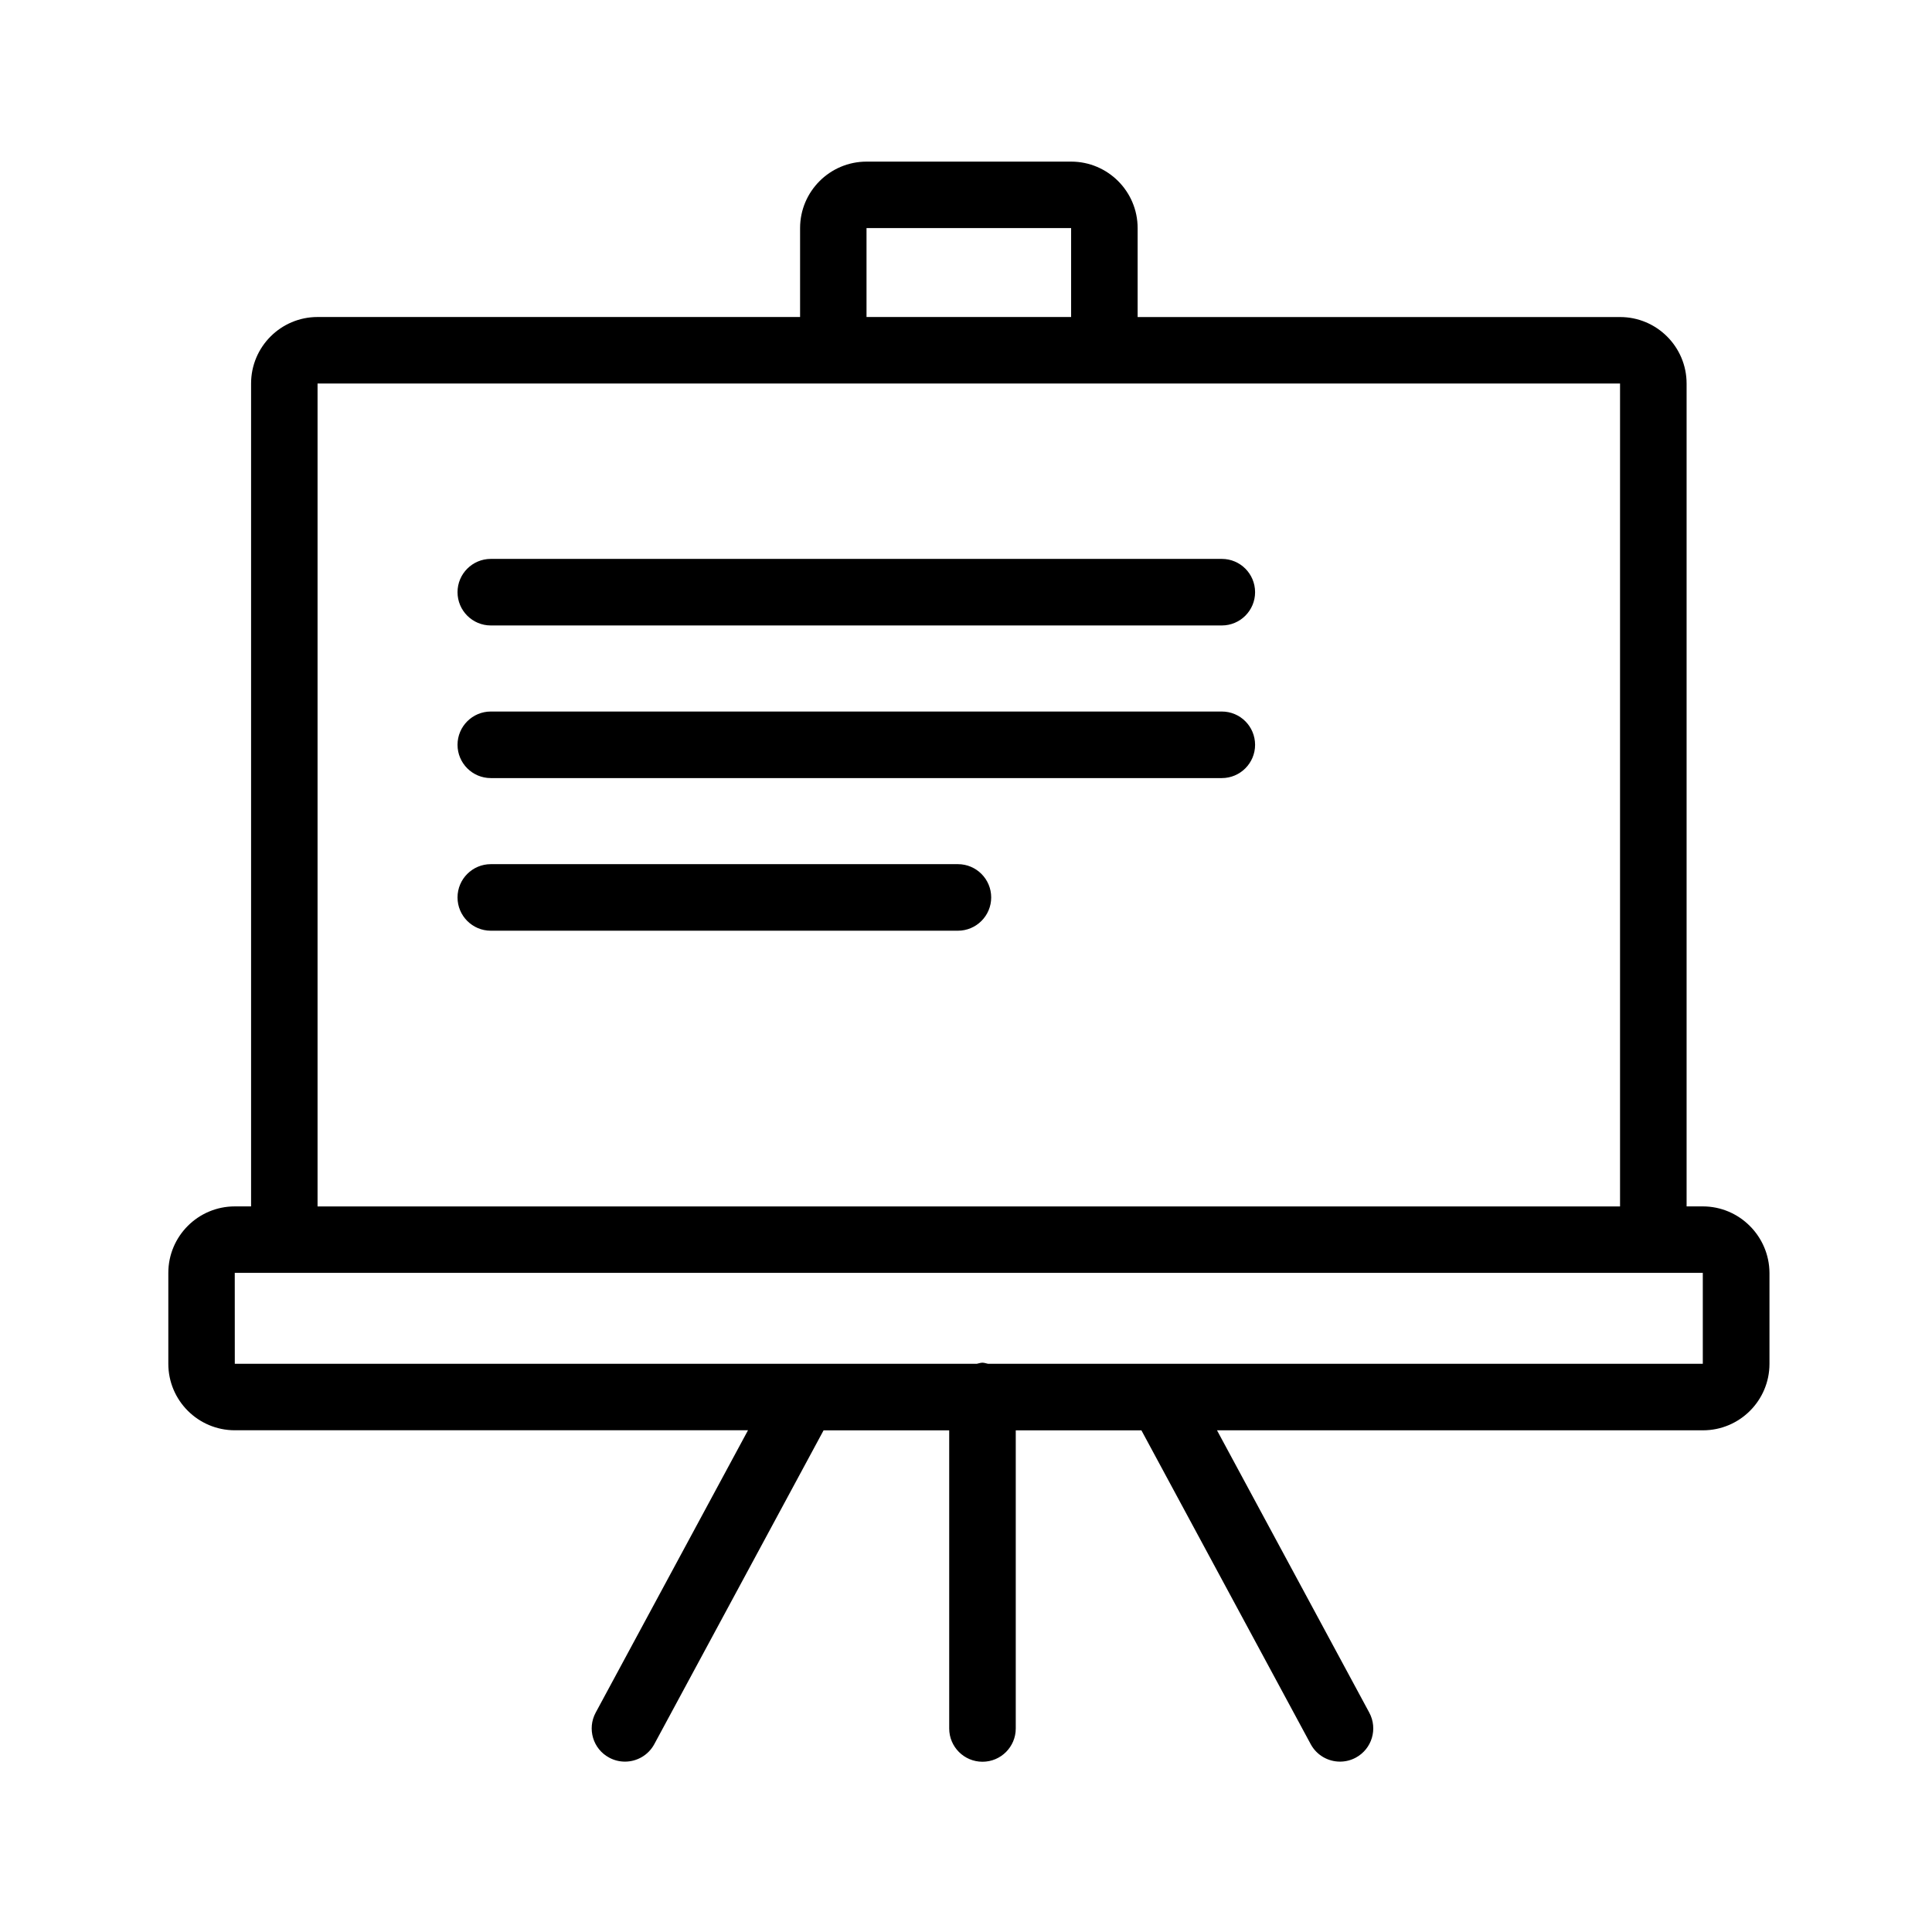 <?xml version="1.0" encoding="UTF-8"?>
<!-- Generator: Adobe Illustrator 26.2.1, SVG Export Plug-In . SVG Version: 6.00 Build 0)  -->
<svg xmlns="http://www.w3.org/2000/svg" xmlns:xlink="http://www.w3.org/1999/xlink" version="1.1" id="Ebene_1" x="0px" y="0px" viewBox="0 0 49 49" style="enable-background:new 0 0 49 49;" xml:space="preserve">
<g>
	<path d="M43.187,30.597h-0.411V9.727c0-0.93-0.756-1.686-1.686-1.686H28.853V5.785c0-0.93-0.756-1.686-1.686-1.686h-5.189   c-0.93,0-1.686,0.756-1.686,1.686V8.04H8.054c-0.93,0-1.686,0.756-1.686,1.686v20.871H5.955c-0.93,0-1.686,0.756-1.686,1.686v2.306   c0,0.93,0.756,1.686,1.686,1.686h13.016l-3.863,7.161c-0.221,0.41-0.069,0.922,0.343,1.142c0.127,0.069,0.264,0.101,0.4,0.101   c0.3,0,0.59-0.16,0.743-0.442l4.294-7.96h3.186v7.561c0,0.466,0.378,0.844,0.844,0.844s0.844-0.377,0.844-0.844v-7.561h3.187   l4.294,7.96c0.153,0.282,0.442,0.442,0.743,0.442c0.135,0,0.272-0.032,0.4-0.101c0.41-0.221,0.563-0.731,0.342-1.142l-3.862-7.16   h12.326c0.93,0,1.686-0.756,1.686-1.686v-2.306C44.873,31.355,44.116,30.597,43.187,30.597z M21.977,5.785h5.189V8.04h-5.189   C21.977,8.04,21.977,5.785,21.977,5.785z M8.054,9.727h13.079h6.876h13.079v20.871H8.054V9.727z M43.187,34.589H25.059   c-0.048-0.008-0.092-0.028-0.143-0.028c-0.051,0-0.094,0.02-0.142,0.028H5.955l-0.001-2.306h0.001H7.21h34.722h1.255V34.589   L43.187,34.589z"></path>
	<path d="M30.988,14.175h-18.54c-0.465,0-0.844,0.378-0.844,0.844c0,0.466,0.378,0.844,0.844,0.844h18.54   c0.466,0,0.844-0.378,0.844-0.844C31.831,14.552,31.455,14.175,30.988,14.175z"></path>
	<path d="M30.988,18.046h-18.54c-0.465,0-0.844,0.378-0.844,0.844c0,0.466,0.378,0.844,0.844,0.844h18.54   c0.466,0,0.844-0.378,0.844-0.844C31.831,18.423,31.455,18.046,30.988,18.046z"></path>
	<path d="M24.295,21.917H12.448c-0.465,0-0.844,0.378-0.844,0.844s0.378,0.844,0.844,0.844h11.847c0.465,0,0.844-0.378,0.844-0.844   S24.761,21.917,24.295,21.917z"></path>
</g>
</svg>

